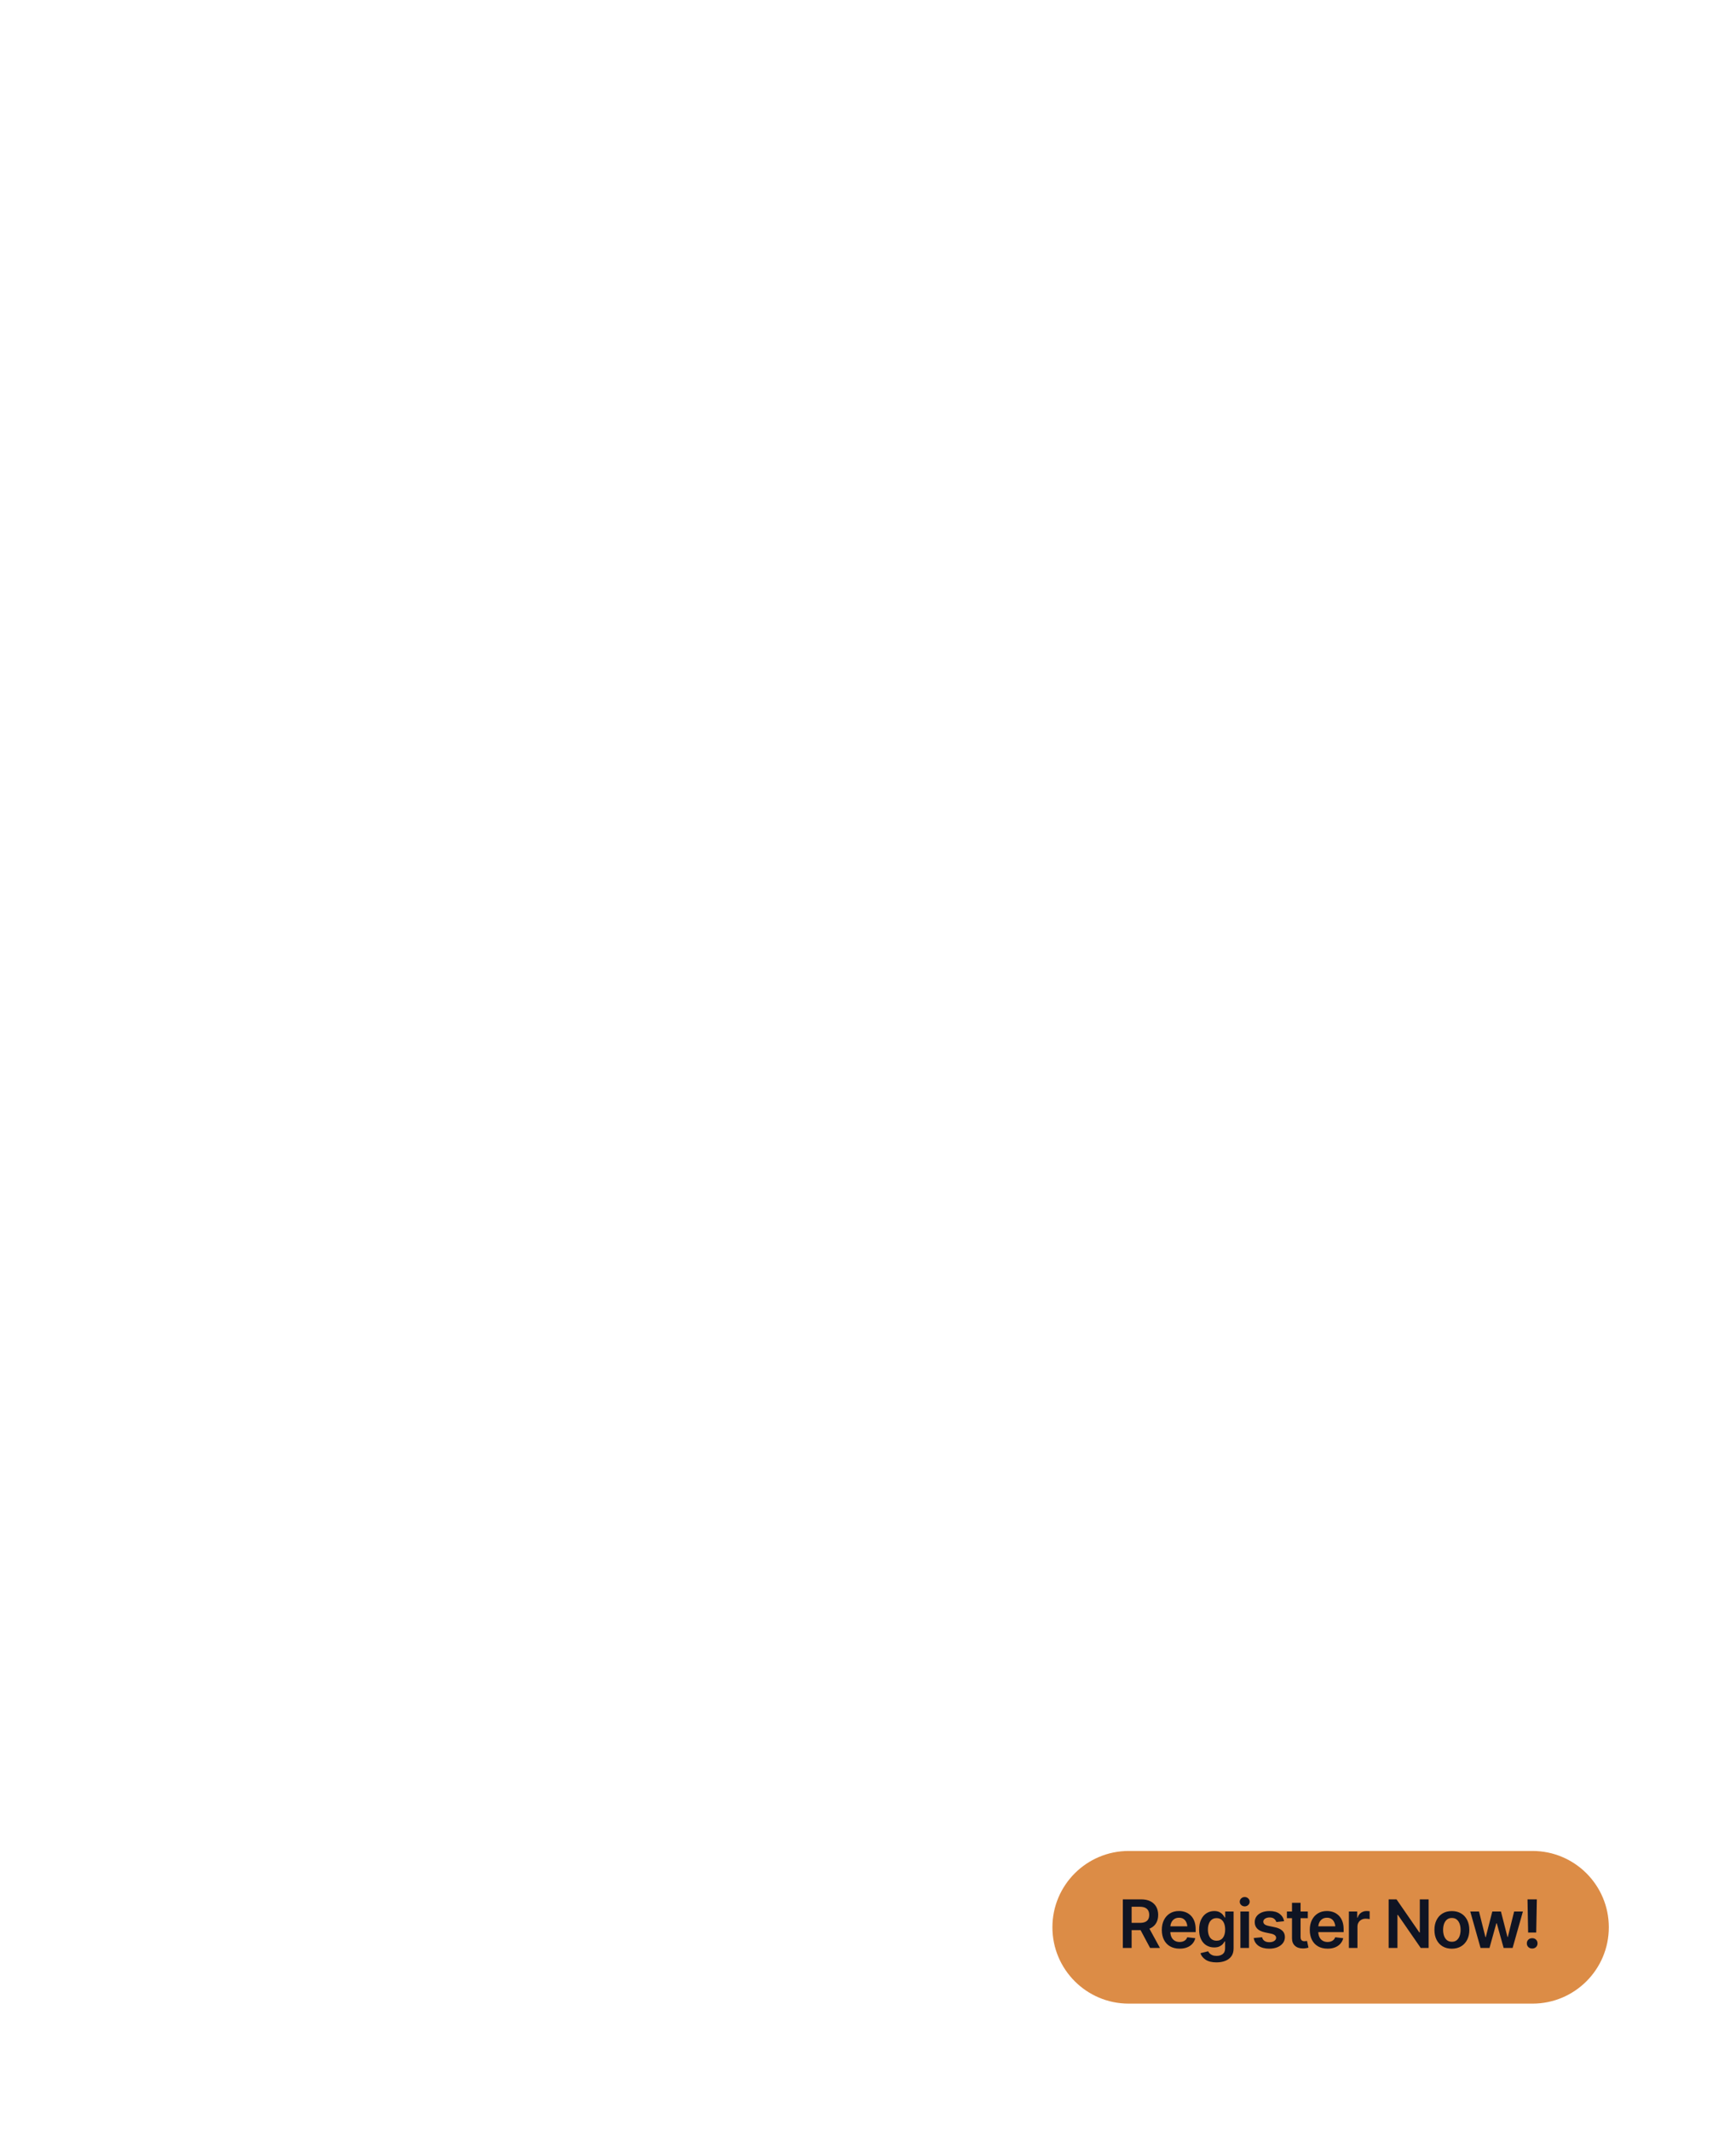 <?xml version="1.0" encoding="utf-8"?>
<!-- Generator: Adobe Illustrator 24.0.2, SVG Export Plug-In . SVG Version: 6.00 Build 0)  -->
<svg version="1.1" id="Layer_1" xmlns="http://www.w3.org/2000/svg" xmlns:xlink="http://www.w3.org/1999/xlink" x="0px" y="0px"
	 viewBox="0 0 1092 1340" style="enable-background:new 0 0 1092 1340;" xml:space="preserve">
<style type="text/css">
	.st0{clip-path:url(#SVGID_2_);fill:#DC8C46;}
	.st1{clip-path:url(#SVGID_2_);fill:#0F1423;}
</style>
<g>
	<defs>
		<rect id="SVGID_1_" width="1092" height="1340"/>
	</defs>
	<clipPath id="SVGID_2_">
		<use xlink:href="#SVGID_1_"  style="overflow:visible;"/>
	</clipPath>
	<path class="st0" d="M710,1164c-26.51,0-48,21.49-48,48s21.49,48,48,48h254c26.51,0,48-21.49,48-48s-21.49-48-48-48H710z"/>
	<path class="st1" d="M966.21,1224.44c0.63-0.61,0.94-1.38,0.94-2.33c0-0.96-0.32-1.74-0.94-2.35c-0.63-0.61-1.44-0.91-2.42-0.91
		c-0.97,0-1.77,0.3-2.41,0.91c-0.64,0.61-0.95,1.39-0.95,2.35c0,0.94,0.32,1.72,0.95,2.33c0.64,0.61,1.44,0.91,2.41,0.91
		C964.77,1225.35,965.58,1225.04,966.21,1224.44 M966.33,1215.28l0.39-20.84h-5.87l0.39,20.84H966.33z M936.93,1225l4.31-15.48h0.29
		l4.31,15.48h5.64l6.48-22.93h-5.52l-3.98,16.06h-0.2l-4.12-16.06h-5.43l-4.12,16.12h-0.21l-4.04-16.12h-5.5l6.48,22.93H936.93z
		 M910.2,1220.11c-0.82-0.66-1.43-1.56-1.84-2.7c-0.4-1.14-0.6-2.39-0.6-3.77c0-1.41,0.2-2.68,0.6-3.82c0.4-1.13,1.02-2.03,1.84-2.7
		c0.82-0.66,1.84-0.99,3.06-0.99c1.24,0,2.27,0.33,3.08,0.99c0.81,0.66,1.41,1.56,1.82,2.7c0.4,1.14,0.6,2.41,0.6,3.82
		c0,1.38-0.2,2.64-0.6,3.77c-0.4,1.14-1.01,2.03-1.82,2.7s-1.83,0.99-3.08,0.99C912.03,1221.1,911.02,1220.77,910.2,1220.11
		 M919.08,1223.98c1.64-0.98,2.91-2.37,3.82-4.14c0.9-1.78,1.35-3.84,1.35-6.19c0-2.36-0.45-4.44-1.35-6.22
		c-0.9-1.79-2.17-3.17-3.82-4.15c-1.64-0.98-3.58-1.48-5.82-1.48c-2.24,0-4.18,0.49-5.82,1.48c-1.64,0.98-2.91,2.37-3.8,4.15
		c-0.9,1.78-1.34,3.86-1.34,6.22c0,2.35,0.45,4.42,1.34,6.19c0.9,1.78,2.16,3.16,3.8,4.14c1.64,0.98,3.58,1.48,5.82,1.48
		C915.49,1225.45,917.43,1224.96,919.08,1223.98 M893.11,1194.44v20.82h-0.27l-14.38-20.82h-4.96V1225h5.54v-20.81h0.27l14.38,20.81
		h4.96v-30.56H893.11z M853.88,1225v-13.45c0-0.98,0.22-1.85,0.67-2.58c0.44-0.74,1.06-1.32,1.84-1.74
		c0.78-0.42,1.67-0.64,2.67-0.64c0.45,0,0.92,0.03,1.41,0.08c0.49,0.06,0.85,0.12,1.09,0.2v-4.96c-0.25-0.04-0.56-0.07-0.93-0.1
		c-0.38-0.03-0.71-0.04-0.99-0.04c-1.31,0-2.48,0.36-3.51,1.08c-1.03,0.72-1.74,1.75-2.15,3.09h-0.25v-3.86h-5.23V1225H853.88z
		 M839.75,1224.64c1.37-0.54,2.5-1.3,3.38-2.3c0.88-0.99,1.49-2.15,1.82-3.48l-5.04-0.59c-0.25,0.66-0.6,1.21-1.06,1.65
		c-0.46,0.44-1.01,0.78-1.64,0.99c-0.63,0.22-1.34,0.33-2.1,0.33c-1.18,0-2.2-0.26-3.09-0.78c-0.88-0.52-1.57-1.28-2.05-2.27
		c-0.49-0.99-0.73-2.18-0.73-3.58v-2.52c0-1.14,0.21-2.16,0.64-3.09s1.05-1.66,1.87-2.2s1.81-0.82,2.97-0.82s2.13,0.27,2.91,0.82
		s1.37,1.3,1.76,2.27c0.4,0.96,0.59,2.09,0.59,3.39l2.52-1.07h-16.1v3.63h18.79v-1.68c0-2.01-0.28-3.74-0.84-5.2
		c-0.56-1.46-1.33-2.66-2.31-3.6c-0.98-0.94-2.1-1.64-3.36-2.09c-1.27-0.45-2.6-0.68-4.01-0.68c-2.19,0-4.09,0.5-5.7,1.5
		c-1.61,1-2.86,2.39-3.75,4.17c-0.89,1.78-1.33,3.86-1.33,6.22c0,2.39,0.45,4.47,1.34,6.23c0.89,1.76,2.18,3.13,3.84,4.09
		c1.67,0.96,3.65,1.45,5.95,1.45C836.8,1225.45,838.37,1225.18,839.75,1224.64 M812.72,1218.99c0,1.96,0.61,3.5,1.83,4.62
		c1.22,1.13,2.89,1.69,5.02,1.69c0.59,0,1.18-0.04,1.76-0.13c0.59-0.09,1.17-0.22,1.74-0.4l-0.92-4.22
		c-0.23,0.05-0.49,0.1-0.78,0.14c-0.29,0.04-0.55,0.06-0.78,0.06c-0.86,0-1.49-0.21-1.89-0.65c-0.4-0.43-0.6-1.1-0.6-2v-21.49h-5.39
		V1218.99z M809.5,1206.26h13.15v-4.18H809.5V1206.26z M804.89,1203.52c-1.54-1.16-3.65-1.73-6.35-1.73c-1.83,0-3.44,0.29-4.84,0.86
		c-1.39,0.58-2.48,1.38-3.26,2.42c-0.78,1.04-1.17,2.27-1.17,3.69c0,1.67,0.53,3.04,1.58,4.11c1.05,1.07,2.68,1.85,4.88,2.33
		l3.92,0.82c2.05,0.46,3.08,1.34,3.08,2.62c0,0.76-0.39,1.41-1.17,1.94c-0.78,0.53-1.81,0.79-3.1,0.79c-1.23,0-2.24-0.26-3.03-0.79
		c-0.79-0.53-1.29-1.3-1.53-2.33l-5.27,0.49c0.34,2.11,1.36,3.75,3.07,4.93c1.7,1.18,3.95,1.77,6.76,1.77
		c1.91,0,3.61-0.31,5.08-0.92c1.47-0.62,2.62-1.48,3.46-2.58c0.83-1.11,1.25-2.38,1.25-3.81c0-1.63-0.53-2.95-1.6-3.98
		c-1.07-1.03-2.67-1.76-4.82-2.21l-3.92-0.82c-1.16-0.26-1.99-0.6-2.49-1.03c-0.5-0.43-0.75-0.98-0.75-1.65
		c0-0.77,0.38-1.4,1.14-1.89c0.76-0.49,1.7-0.74,2.82-0.74c1.24,0,2.21,0.29,2.89,0.87c0.68,0.58,1.13,1.25,1.33,2l4.9-0.51
		C807.38,1206.22,806.43,1204.67,804.89,1203.52 M785.16,1197.99c0.61-0.57,0.92-1.27,0.92-2.09c0-0.81-0.31-1.5-0.92-2.07
		s-1.35-0.86-2.19-0.86c-0.86,0-1.6,0.29-2.21,0.86s-0.92,1.27-0.92,2.09c0,0.81,0.31,1.5,0.92,2.07c0.61,0.57,1.35,0.86,2.21,0.86
		C783.81,1198.85,784.54,1198.57,785.16,1197.99 M785.65,1202.07h-5.39V1225h5.39V1202.07z M762.27,1219.56
		c-0.81-0.58-1.42-1.4-1.83-2.45c-0.41-1.05-0.62-2.28-0.62-3.67c0-1.38,0.2-2.62,0.61-3.7c0.4-1.09,1.01-1.95,1.82-2.57
		c0.81-0.63,1.81-0.94,3.01-0.94c1.16,0,2.15,0.3,2.95,0.9c0.81,0.6,1.42,1.44,1.83,2.52c0.41,1.08,0.62,2.34,0.62,3.79
		c0,2.19-0.47,3.9-1.41,5.14c-0.94,1.24-2.27,1.86-3.99,1.86C764.08,1220.43,763.09,1220.14,762.27,1219.56 M770.74,1233.11
		c1.62-0.64,2.9-1.6,3.83-2.88c0.93-1.29,1.39-2.91,1.39-4.86v-23.3h-5.27v3.79h-0.29c-0.29-0.55-0.69-1.14-1.21-1.77
		c-0.52-0.64-1.22-1.18-2.09-1.63s-1.98-0.68-3.32-0.68c-1.76,0-3.36,0.45-4.8,1.35c-1.44,0.9-2.57,2.22-3.42,3.96
		s-1.26,3.86-1.26,6.38c0,2.49,0.42,4.56,1.26,6.21c0.84,1.66,1.98,2.9,3.4,3.73c1.43,0.83,3.02,1.25,4.77,1.25
		c1.33,0,2.42-0.2,3.29-0.6c0.87-0.4,1.57-0.9,2.1-1.48c0.53-0.58,0.93-1.14,1.19-1.69h0.31v4.33c0,1.68-0.5,2.89-1.51,3.64
		c-1.01,0.74-2.27,1.12-3.8,1.12c-1.08,0-1.98-0.15-2.69-0.44c-0.71-0.29-1.28-0.66-1.7-1.11c-0.42-0.44-0.74-0.89-0.96-1.34
		l-4.84,1.19c0.48,1.6,1.55,2.96,3.22,4.09c1.67,1.13,3.96,1.69,6.87,1.69C767.28,1234.06,769.12,1233.75,770.74,1233.11
		 M746.69,1224.64c1.37-0.54,2.5-1.3,3.38-2.3c0.88-0.99,1.49-2.15,1.82-3.48l-5.05-0.59c-0.25,0.66-0.6,1.21-1.06,1.65
		c-0.46,0.44-1.01,0.78-1.64,0.99c-0.64,0.22-1.34,0.33-2.1,0.33c-1.18,0-2.21-0.26-3.09-0.78c-0.88-0.52-1.57-1.28-2.05-2.27
		c-0.48-0.99-0.73-2.18-0.73-3.58v-2.52c0-1.14,0.21-2.16,0.64-3.09c0.42-0.92,1.05-1.66,1.87-2.2c0.82-0.55,1.81-0.82,2.97-0.82
		s2.13,0.27,2.91,0.82c0.78,0.55,1.37,1.3,1.76,2.27c0.4,0.96,0.59,2.09,0.59,3.39l2.52-1.07h-16.1v3.63h18.79v-1.68
		c0-2.01-0.28-3.74-0.84-5.2c-0.56-1.46-1.33-2.66-2.31-3.6c-0.98-0.94-2.1-1.64-3.36-2.09c-1.26-0.45-2.6-0.68-4.01-0.68
		c-2.19,0-4.09,0.5-5.7,1.5c-1.61,1-2.86,2.39-3.75,4.17c-0.89,1.78-1.33,3.86-1.33,6.22c0,2.39,0.45,4.47,1.34,6.23
		c0.9,1.76,2.18,3.13,3.84,4.09c1.67,0.96,3.65,1.45,5.95,1.45C743.74,1225.45,745.32,1225.18,746.69,1224.64 M729.65,1225
		l-7.57-13.86h-6.03l7.4,13.86H729.65z M711.83,1225v-25.92h5.06c1.4,0,2.53,0.2,3.41,0.6c0.87,0.4,1.52,0.99,1.95,1.76
		s0.64,1.7,0.64,2.78c0,1.08-0.21,1.99-0.63,2.74c-0.42,0.75-1.07,1.31-1.95,1.69c-0.88,0.38-2.01,0.57-3.39,0.57h-7.38v4.57h8.14
		c2.35,0,4.33-0.39,5.95-1.17c1.61-0.78,2.83-1.89,3.66-3.32c0.83-1.44,1.24-3.13,1.24-5.09c0-1.94-0.41-3.65-1.23-5.12
		s-2.03-2.61-3.62-3.43c-1.59-0.82-3.57-1.23-5.92-1.23H706.3V1225H711.83z"/>
</g>
</svg>
